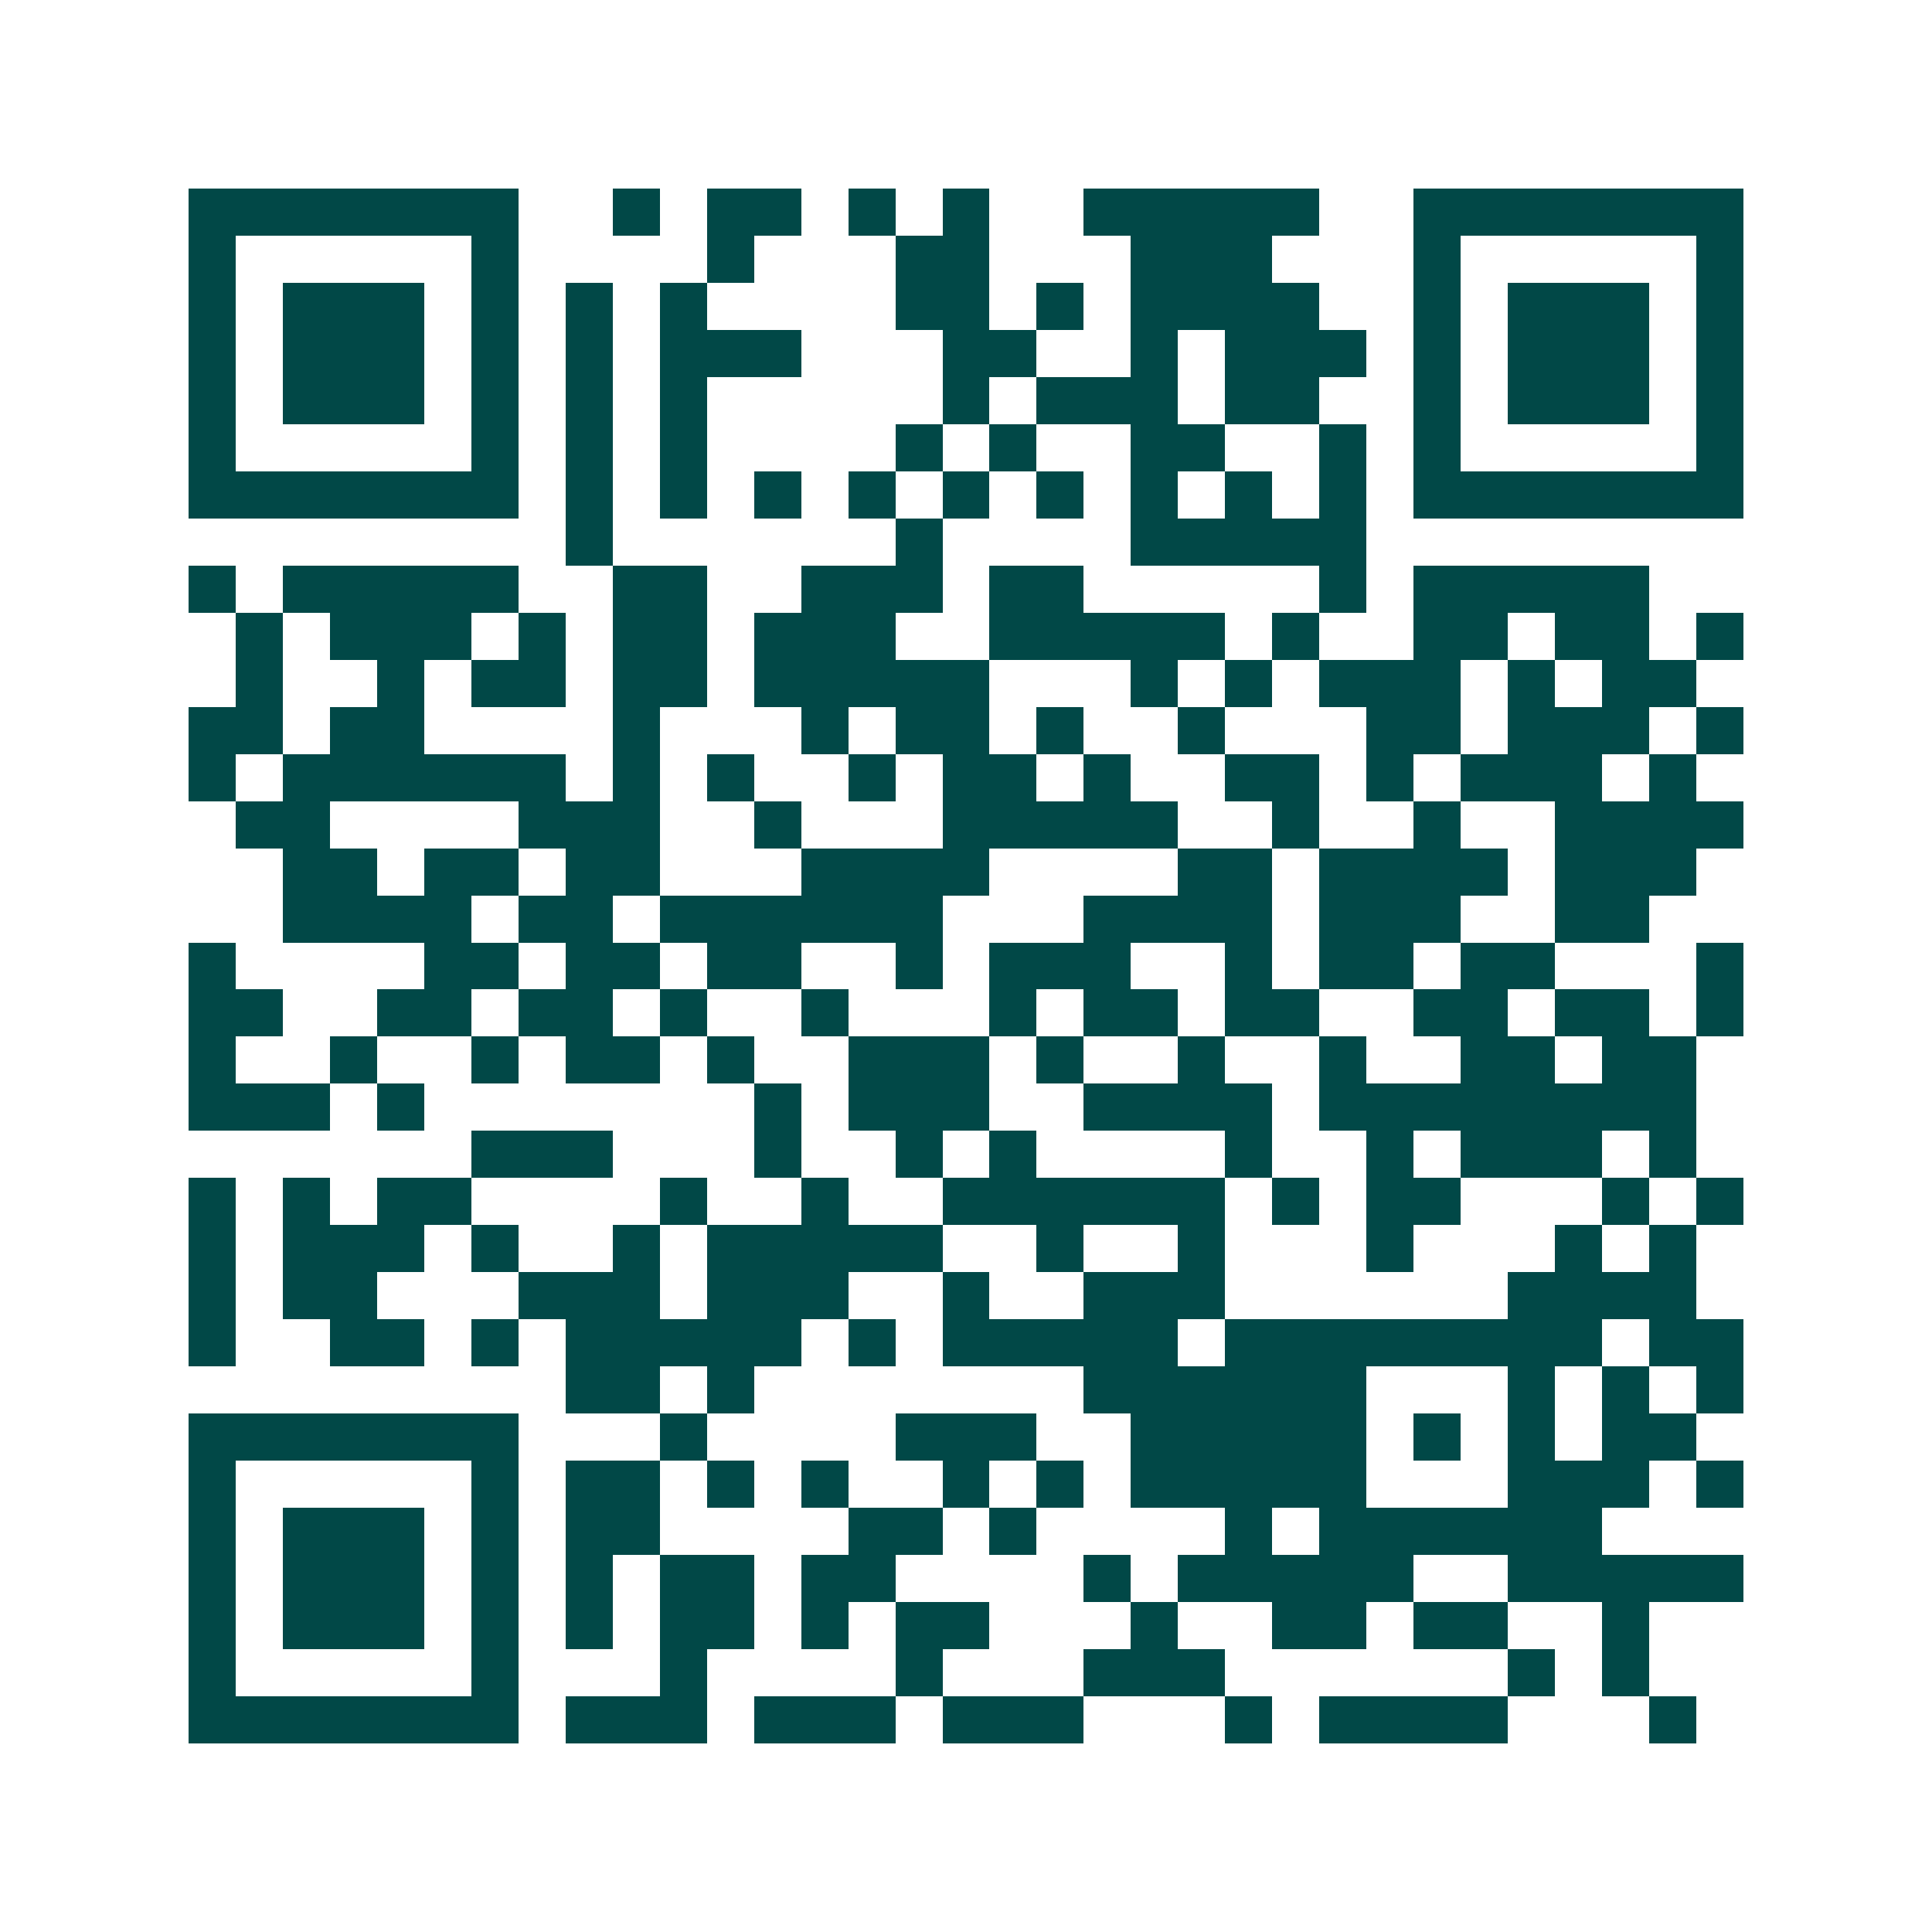 <svg xmlns="http://www.w3.org/2000/svg" width="200" height="200" viewBox="0 0 41 41" shape-rendering="crispEdges"><path fill="#ffffff" d="M0 0h41v41H0z"/><path stroke="#014847" d="M4 4.5h7m2 0h1m1 0h2m1 0h1m1 0h1m2 0h5m2 0h7M4 5.5h1m5 0h1m4 0h1m3 0h2m3 0h3m3 0h1m5 0h1M4 6.5h1m1 0h3m1 0h1m1 0h1m1 0h1m4 0h2m1 0h1m1 0h4m2 0h1m1 0h3m1 0h1M4 7.5h1m1 0h3m1 0h1m1 0h1m1 0h3m3 0h2m2 0h1m1 0h3m1 0h1m1 0h3m1 0h1M4 8.5h1m1 0h3m1 0h1m1 0h1m1 0h1m5 0h1m1 0h3m1 0h2m2 0h1m1 0h3m1 0h1M4 9.5h1m5 0h1m1 0h1m1 0h1m4 0h1m1 0h1m2 0h2m2 0h1m1 0h1m5 0h1M4 10.5h7m1 0h1m1 0h1m1 0h1m1 0h1m1 0h1m1 0h1m1 0h1m1 0h1m1 0h1m1 0h7M12 11.5h1m6 0h1m4 0h5M4 12.5h1m1 0h5m2 0h2m2 0h3m1 0h2m5 0h1m1 0h5M5 13.5h1m1 0h3m1 0h1m1 0h2m1 0h3m2 0h5m1 0h1m2 0h2m1 0h2m1 0h1M5 14.5h1m2 0h1m1 0h2m1 0h2m1 0h5m3 0h1m1 0h1m1 0h3m1 0h1m1 0h2M4 15.5h2m1 0h2m4 0h1m3 0h1m1 0h2m1 0h1m2 0h1m3 0h2m1 0h3m1 0h1M4 16.5h1m1 0h6m1 0h1m1 0h1m2 0h1m1 0h2m1 0h1m2 0h2m1 0h1m1 0h3m1 0h1M5 17.5h2m4 0h3m2 0h1m3 0h5m2 0h1m2 0h1m2 0h4M6 18.5h2m1 0h2m1 0h2m3 0h4m4 0h2m1 0h4m1 0h3M6 19.5h4m1 0h2m1 0h6m3 0h4m1 0h3m2 0h2M4 20.5h1m4 0h2m1 0h2m1 0h2m2 0h1m1 0h3m2 0h1m1 0h2m1 0h2m3 0h1M4 21.5h2m2 0h2m1 0h2m1 0h1m2 0h1m3 0h1m1 0h2m1 0h2m2 0h2m1 0h2m1 0h1M4 22.5h1m2 0h1m2 0h1m1 0h2m1 0h1m2 0h3m1 0h1m2 0h1m2 0h1m2 0h2m1 0h2M4 23.5h3m1 0h1m7 0h1m1 0h3m2 0h4m1 0h8M10 24.5h3m3 0h1m2 0h1m1 0h1m4 0h1m2 0h1m1 0h3m1 0h1M4 25.5h1m1 0h1m1 0h2m4 0h1m2 0h1m2 0h6m1 0h1m1 0h2m3 0h1m1 0h1M4 26.5h1m1 0h3m1 0h1m2 0h1m1 0h5m2 0h1m2 0h1m3 0h1m3 0h1m1 0h1M4 27.5h1m1 0h2m3 0h3m1 0h3m2 0h1m2 0h3m6 0h4M4 28.5h1m2 0h2m1 0h1m1 0h5m1 0h1m1 0h5m1 0h8m1 0h2M12 29.5h2m1 0h1m7 0h6m3 0h1m1 0h1m1 0h1M4 30.5h7m3 0h1m4 0h3m2 0h5m1 0h1m1 0h1m1 0h2M4 31.5h1m5 0h1m1 0h2m1 0h1m1 0h1m2 0h1m1 0h1m1 0h5m3 0h3m1 0h1M4 32.5h1m1 0h3m1 0h1m1 0h2m4 0h2m1 0h1m4 0h1m1 0h6M4 33.5h1m1 0h3m1 0h1m1 0h1m1 0h2m1 0h2m4 0h1m1 0h5m2 0h5M4 34.5h1m1 0h3m1 0h1m1 0h1m1 0h2m1 0h1m1 0h2m3 0h1m2 0h2m1 0h2m2 0h1M4 35.5h1m5 0h1m3 0h1m4 0h1m3 0h3m6 0h1m1 0h1M4 36.5h7m1 0h3m1 0h3m1 0h3m3 0h1m1 0h4m3 0h1"/></svg>
